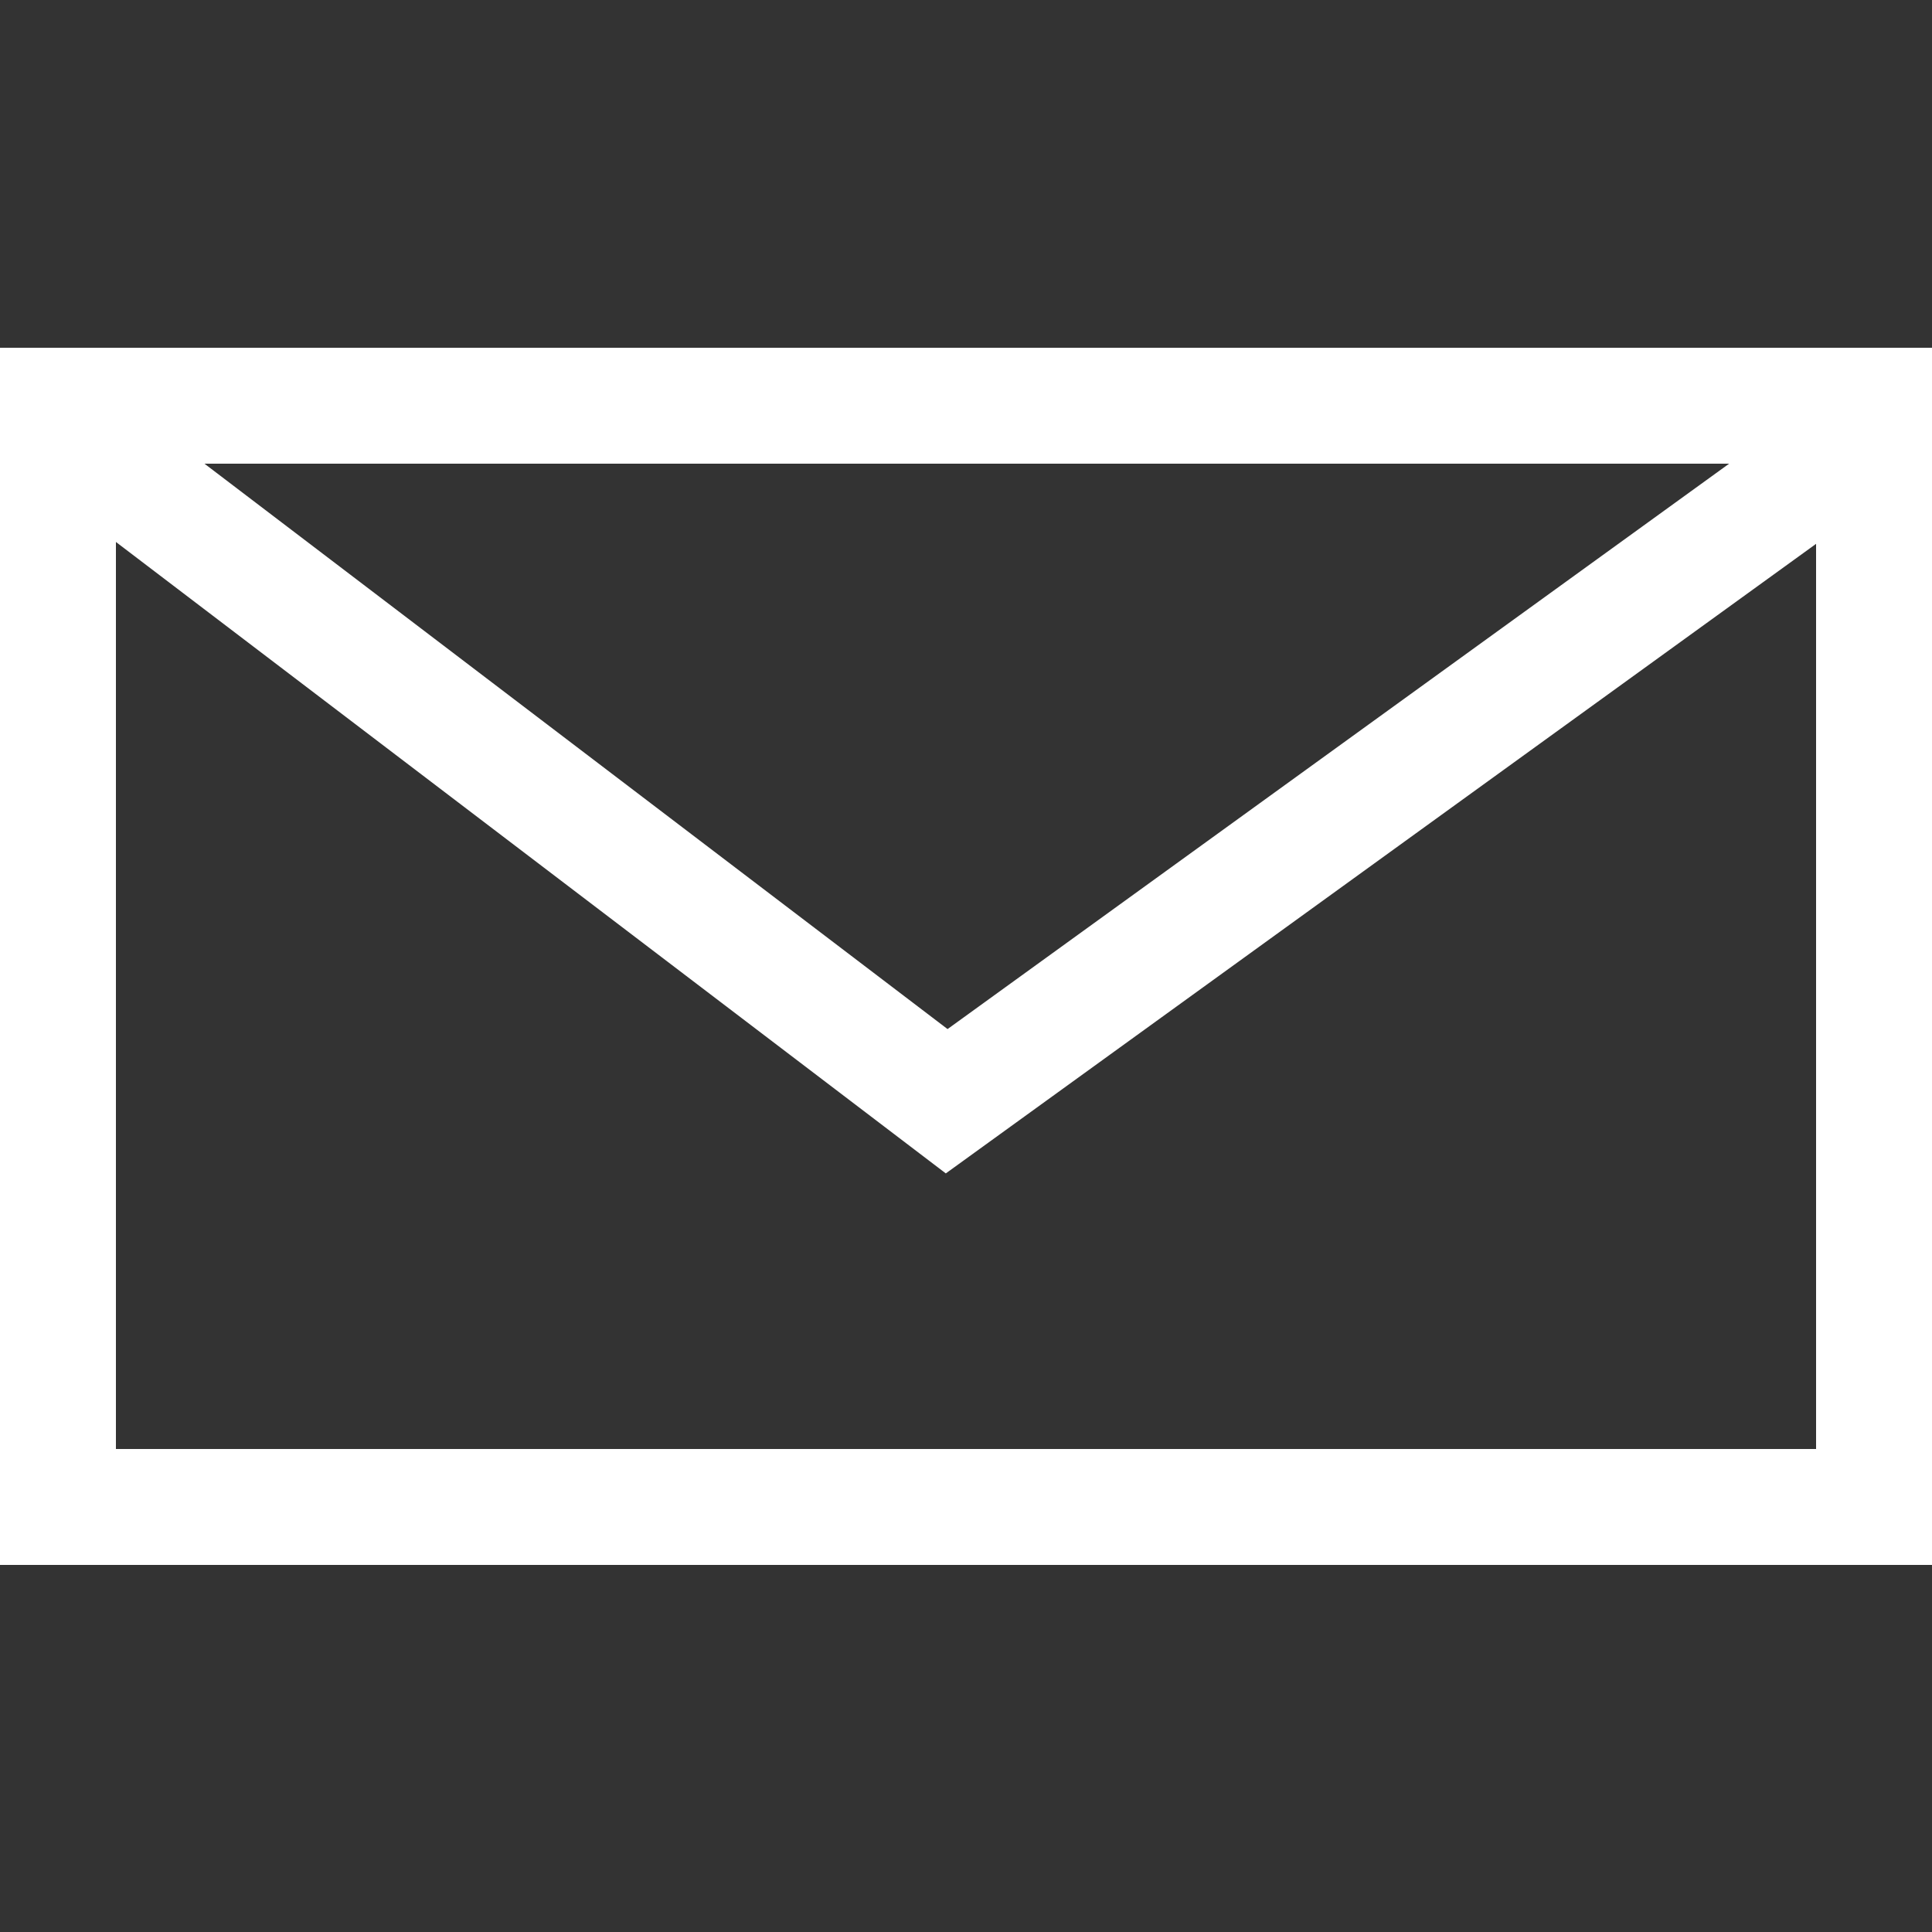 <svg xmlns="http://www.w3.org/2000/svg" width="100" height="100" viewBox="0 0 100 100"><rect x="0" y="0" width="100" height="100" fill="#333333" stroke="none"/><title>pikto-</title><path d="M94,24V75H6V24H94m6-6H0V81H100V18Z" style="fill:#fff"/><polyline points="3 22 49 57 96 23" style="fill:none;stroke:#fff;stroke-miterlimit:10;stroke-width:6px"/></svg>